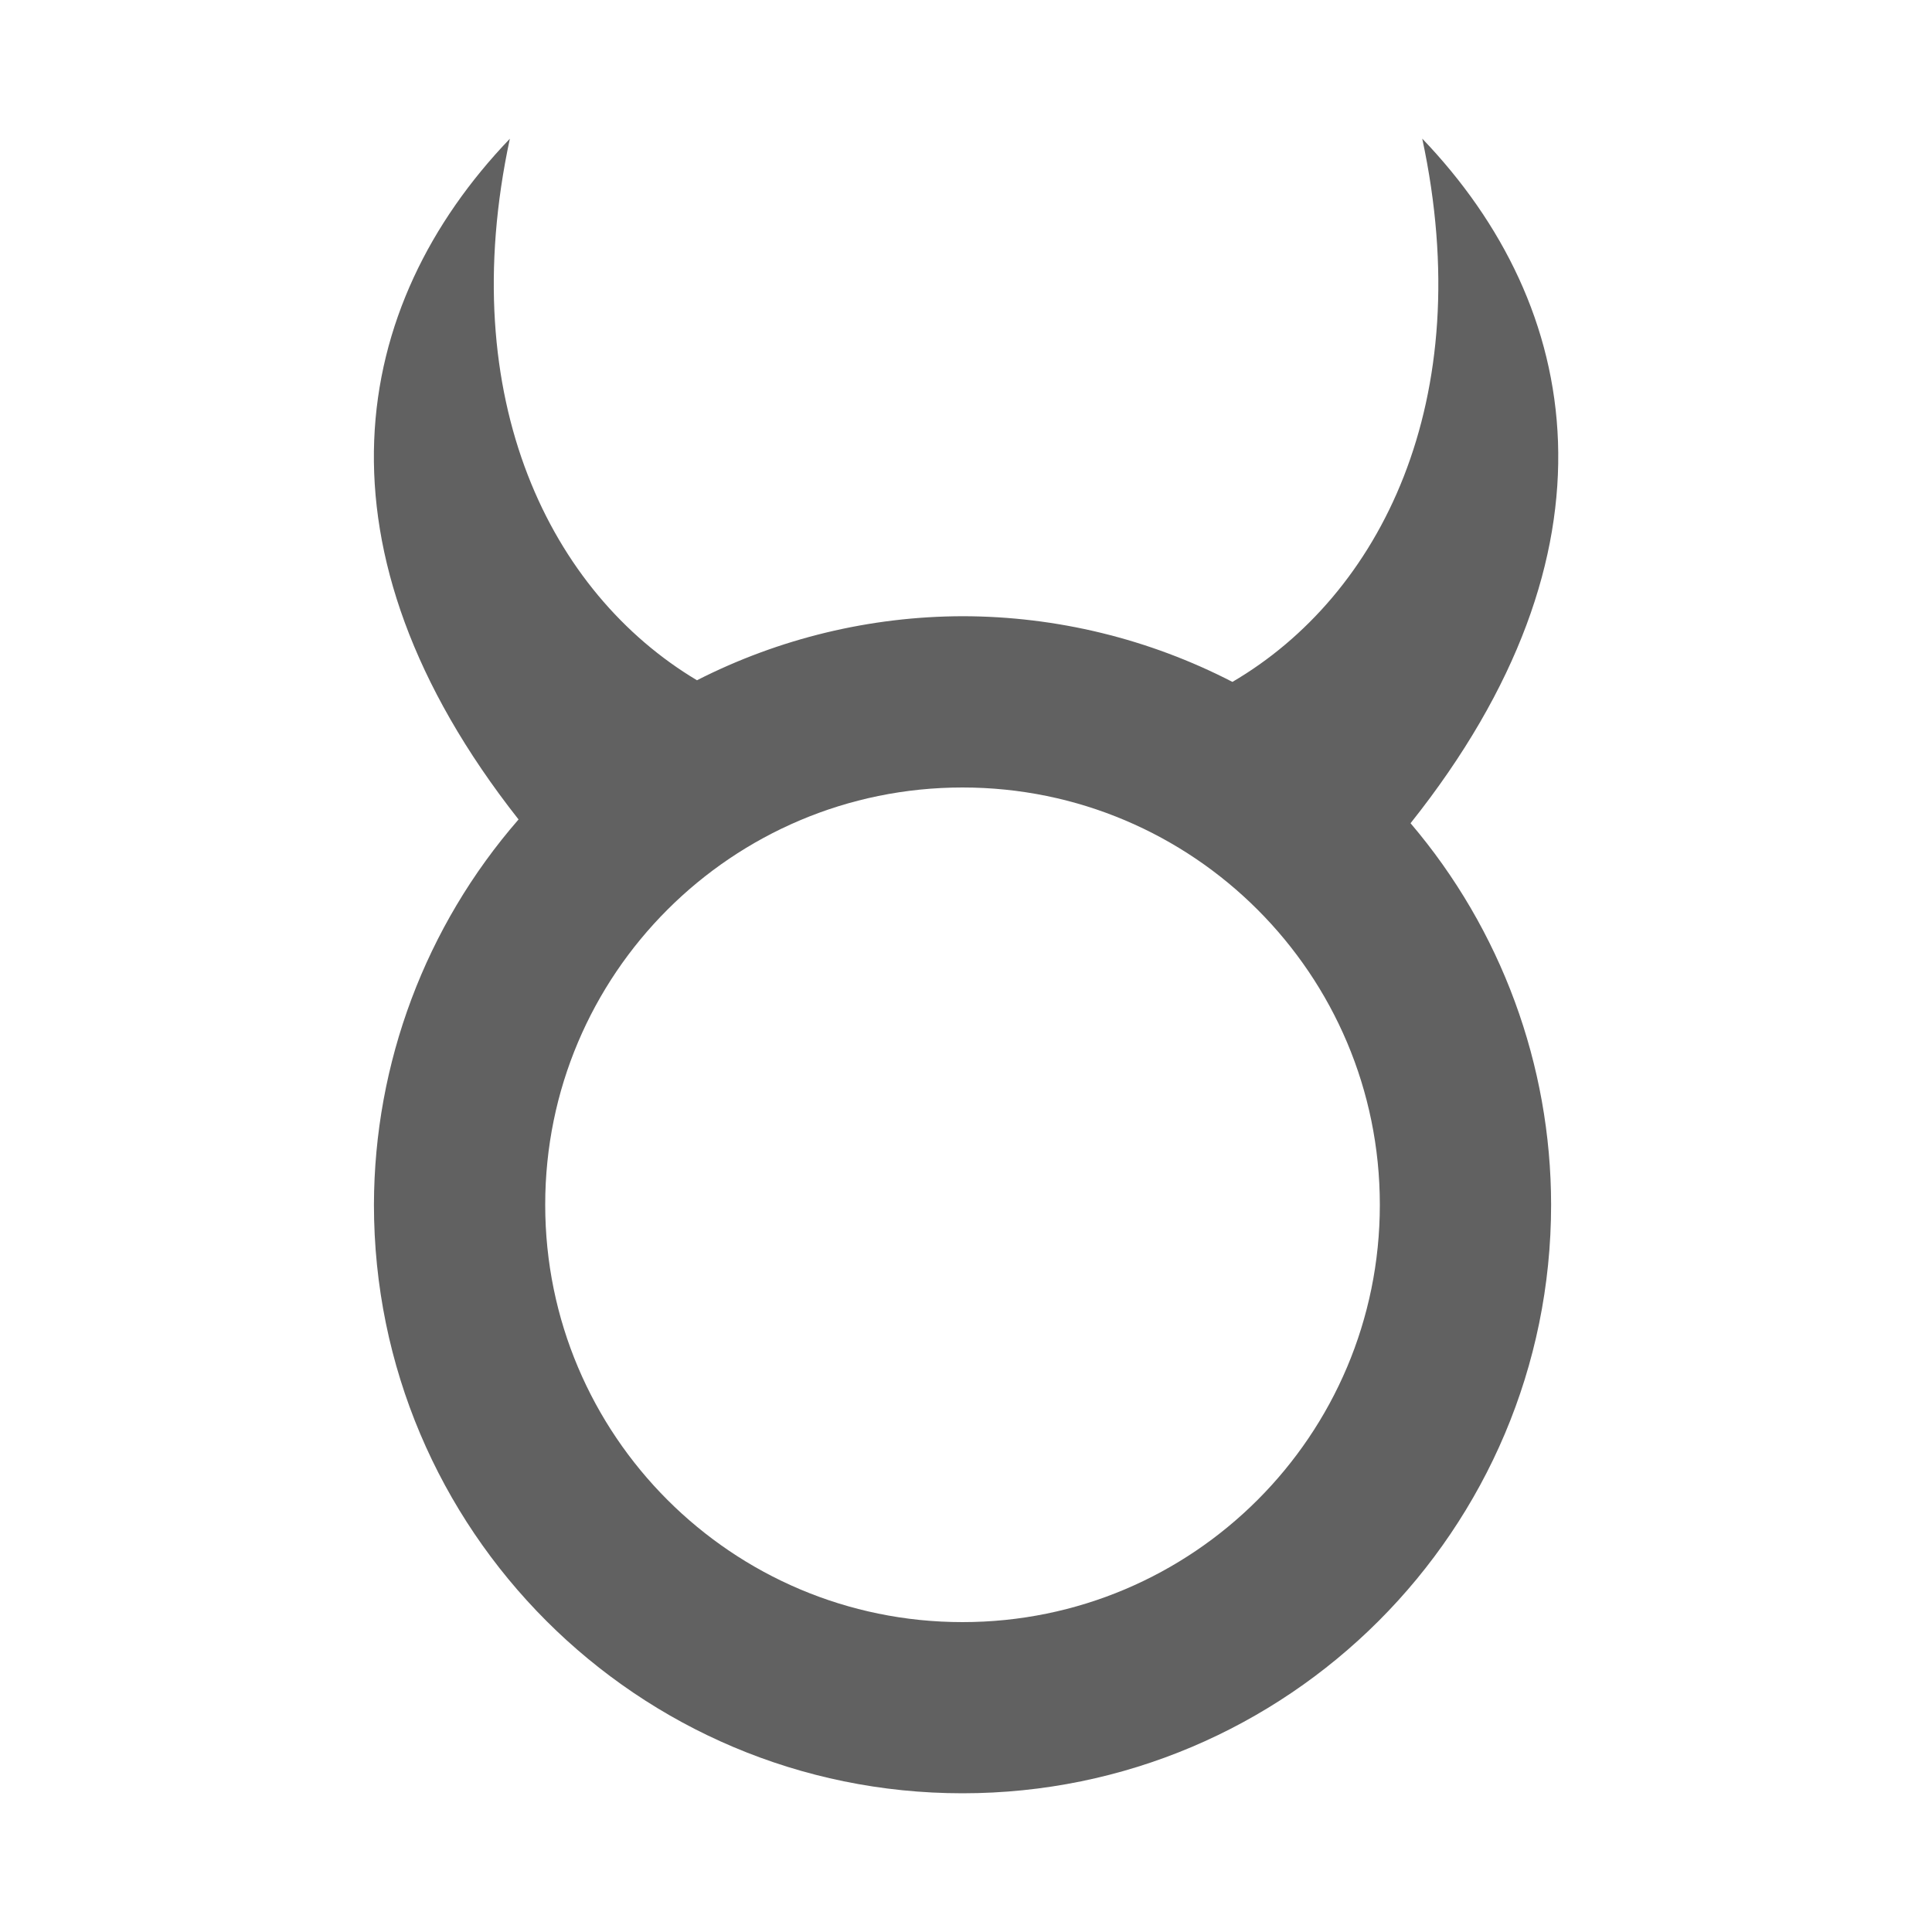 <?xml version="1.0" encoding="utf-8"?>
<!-- Generator: Adobe Illustrator 23.1.0, SVG Export Plug-In . SVG Version: 6.00 Build 0)  -->
<svg version="1.1" id="Layer_1" xmlns="http://www.w3.org/2000/svg" xmlns:xlink="http://www.w3.org/1999/xlink" x="0px" y="0px"
	 viewBox="0 0 200 200" style="enable-background:new 0 0 200 200;" xml:space="preserve">
<style type="text/css">
	.st0{fill:#616161;}
</style>
<path id="boga" class="st0" d="M52.78,14.36c-16.58,17.3-21.17,42.45,0.9,70.47c-9.63,11.06-14.94,25.22-14.97,39.88
	c0,33.65,27.28,60.93,60.93,60.93l0,0c33.65,0,60.93-27.28,60.93-60.93l0,0c-0.01-14.47-5.17-28.47-14.55-39.49
	c22.43-28.18,17.87-53.48,1.21-70.87c5.84,27.2-4.38,47.3-19.65,56.24c-8.64-4.46-18.21-6.79-27.93-6.8
	c-9.56,0.02-18.98,2.29-27.5,6.63C57.04,61.4,46.98,41.39,52.78,14.36z M99.64,81.52c23.86,0,43.2,19.34,43.2,43.2
	s-19.34,43.2-43.2,43.2l0,0c-23.86,0-43.2-19.34-43.2-43.2l0,0C56.43,100.86,75.78,81.52,99.64,81.52z"/>
</svg>
